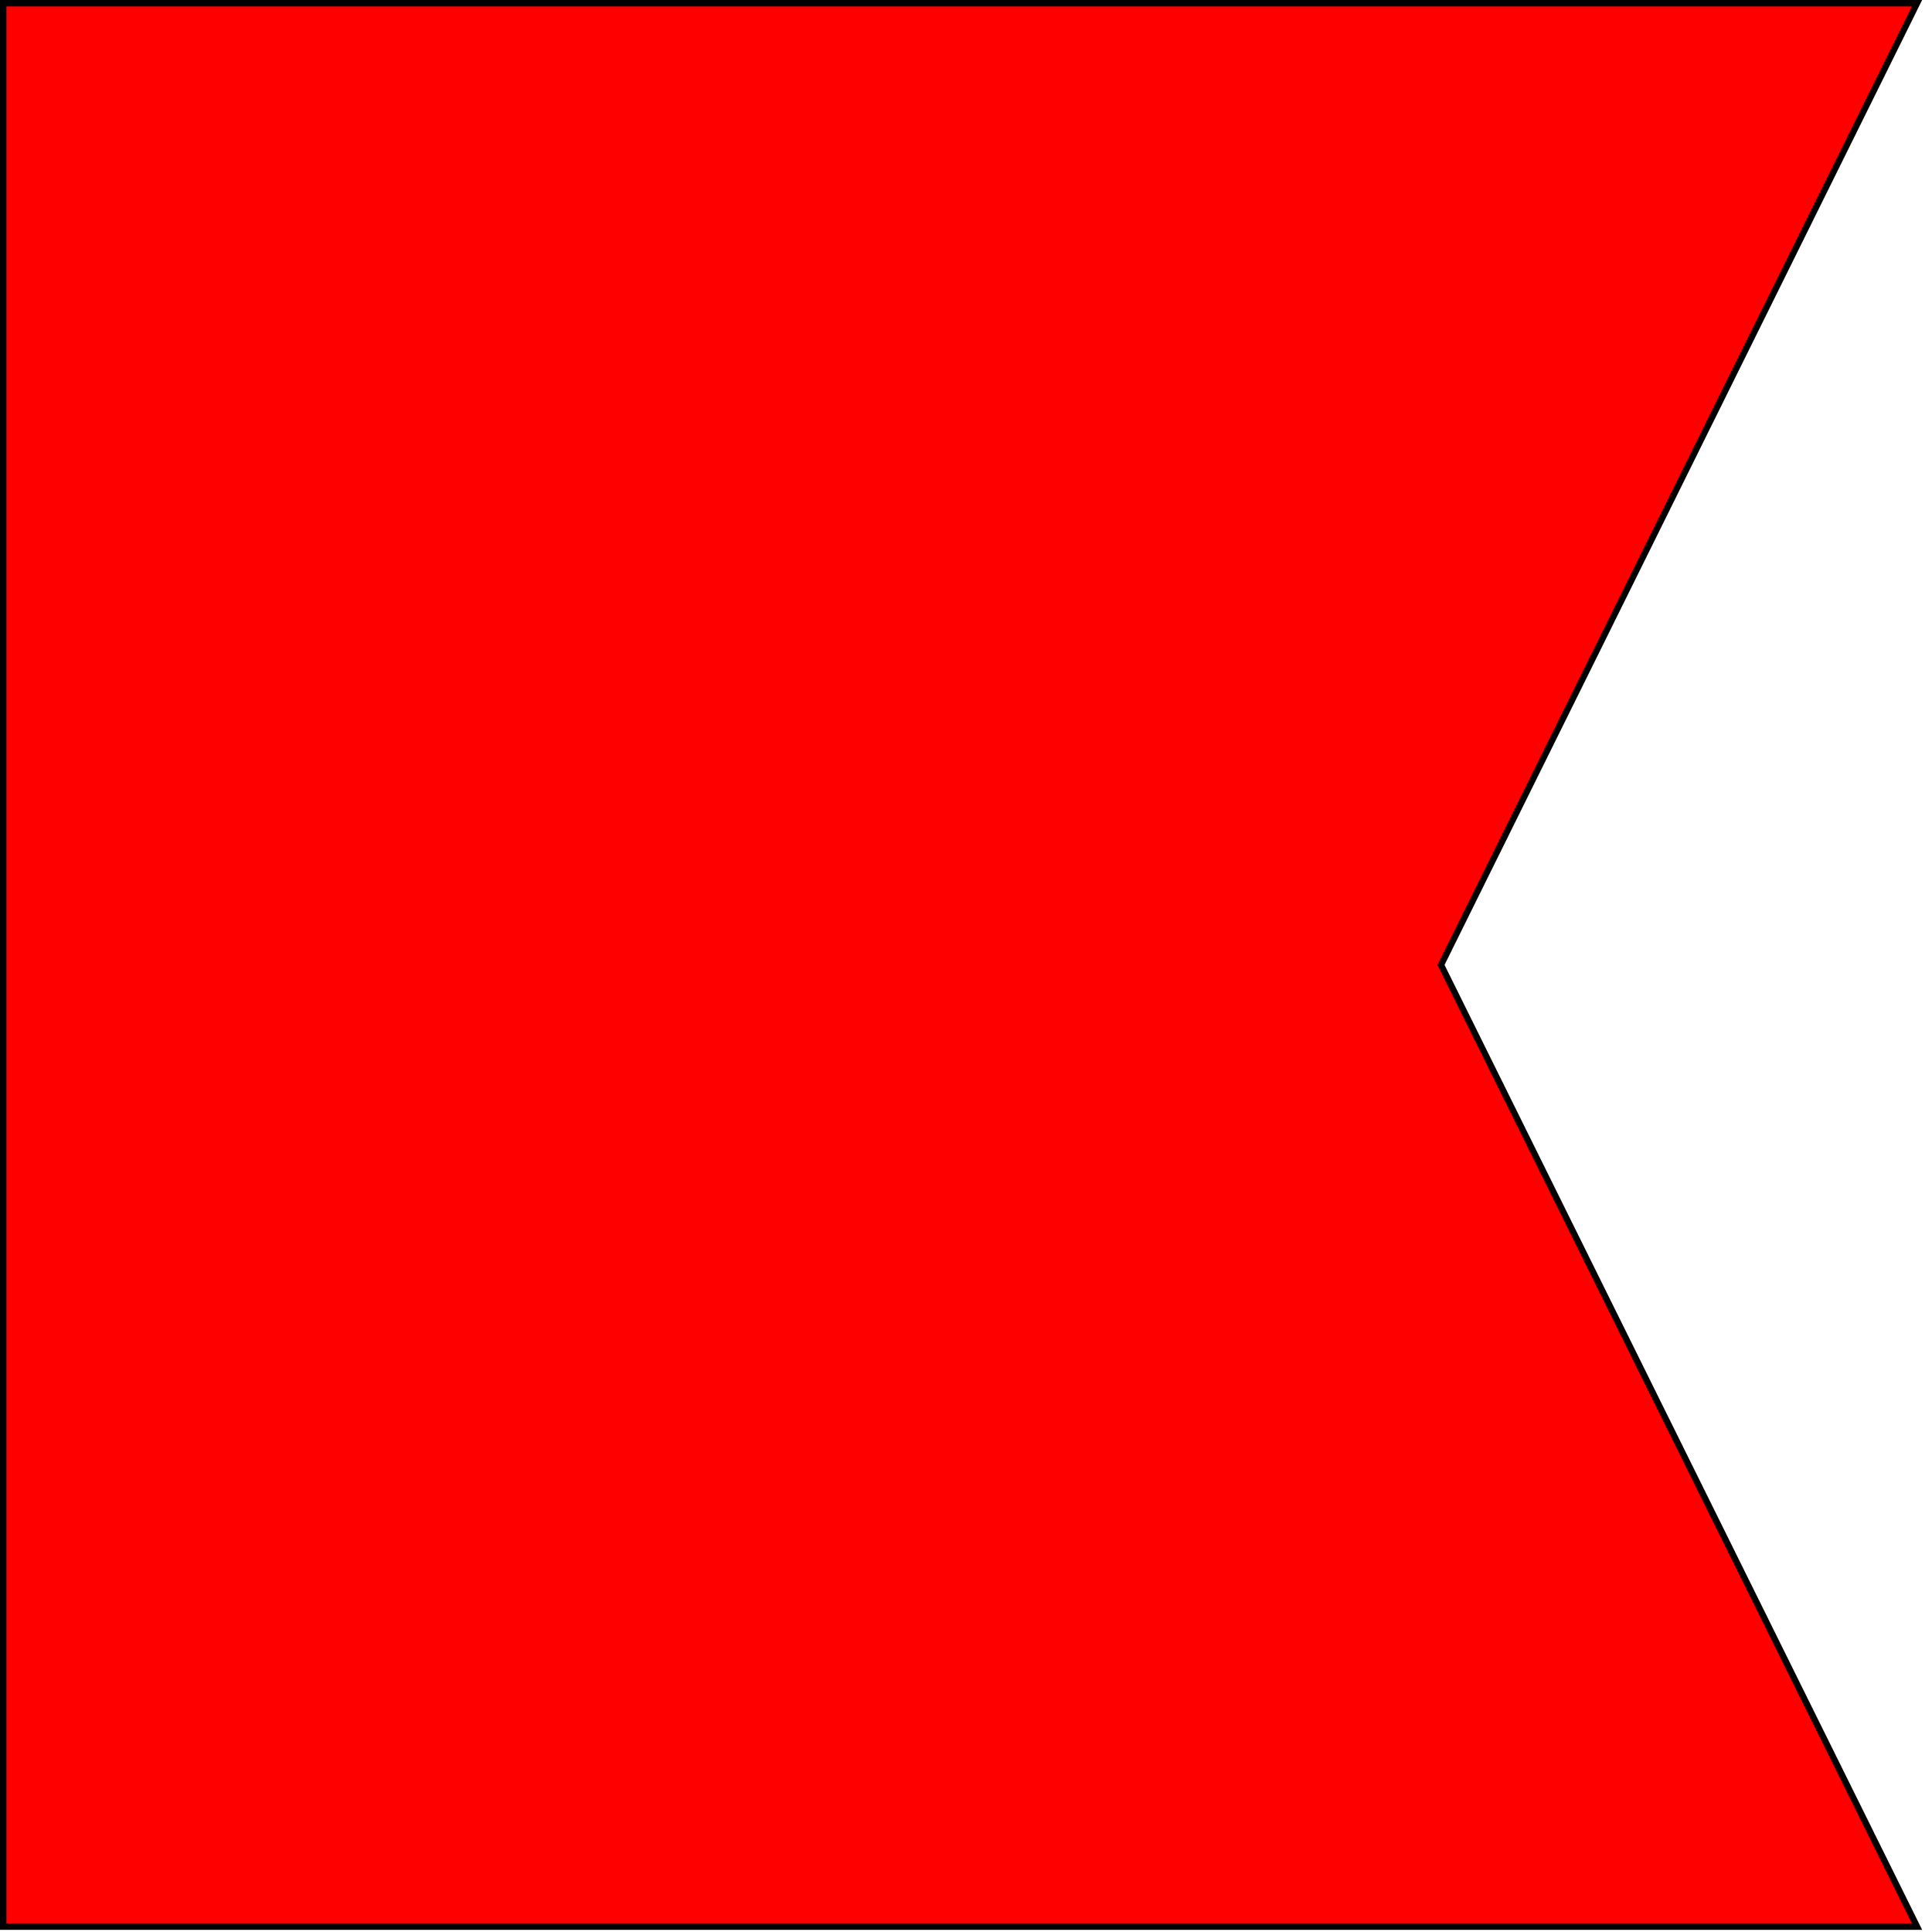 <?xml version="1.0" encoding="UTF-8" standalone="no"?>
<svg
   xmlns:dc="http://purl.org/dc/elements/1.1/"
   xmlns:cc="http://creativecommons.org/ns#"
   xmlns:rdf="http://www.w3.org/1999/02/22-rdf-syntax-ns#"
   xmlns:svg="http://www.w3.org/2000/svg"
   xmlns="http://www.w3.org/2000/svg"
   xmlns:sodipodi="http://sodipodi.sourceforge.net/DTD/sodipodi-0.dtd"
   xmlns:inkscape="http://www.inkscape.org/namespaces/inkscape"
   width="100"
   height="100"
   version="1.1"
   id="svg841"
   sodipodi:docname="signalflagg_b.svg"
   inkscape:version="1.0.1 (3bc2e813f5, 2020-09-07)">
  <defs
     id="defs845" />
  <sodipodi:namedview
     pagecolor="#ffffff"
     bordercolor="#666666"
     borderopacity="1"
     objecttolerance="10"
     gridtolerance="10"
     guidetolerance="10"
     inkscape:pageopacity="0"
     inkscape:pageshadow="2"
     inkscape:window-width="1920"
     inkscape:window-height="1002"
     id="namedview843"
     showgrid="false"
     inkscape:zoom="0.47779566"
     inkscape:cx="1079.0027"
     inkscape:cy="676.55159"
     inkscape:window-x="-8"
     inkscape:window-y="-8"
     inkscape:window-maximized="1"
     inkscape:current-layer="svg841" />
  <path
     fill="#ff0000"
     stroke="#000000"
     stroke-width="0.333"
     d="M 74.583,49.944 99.222,99.721 H 0.166 V 0.166 H 99.222 Z"
     id="path839" />
</svg>
